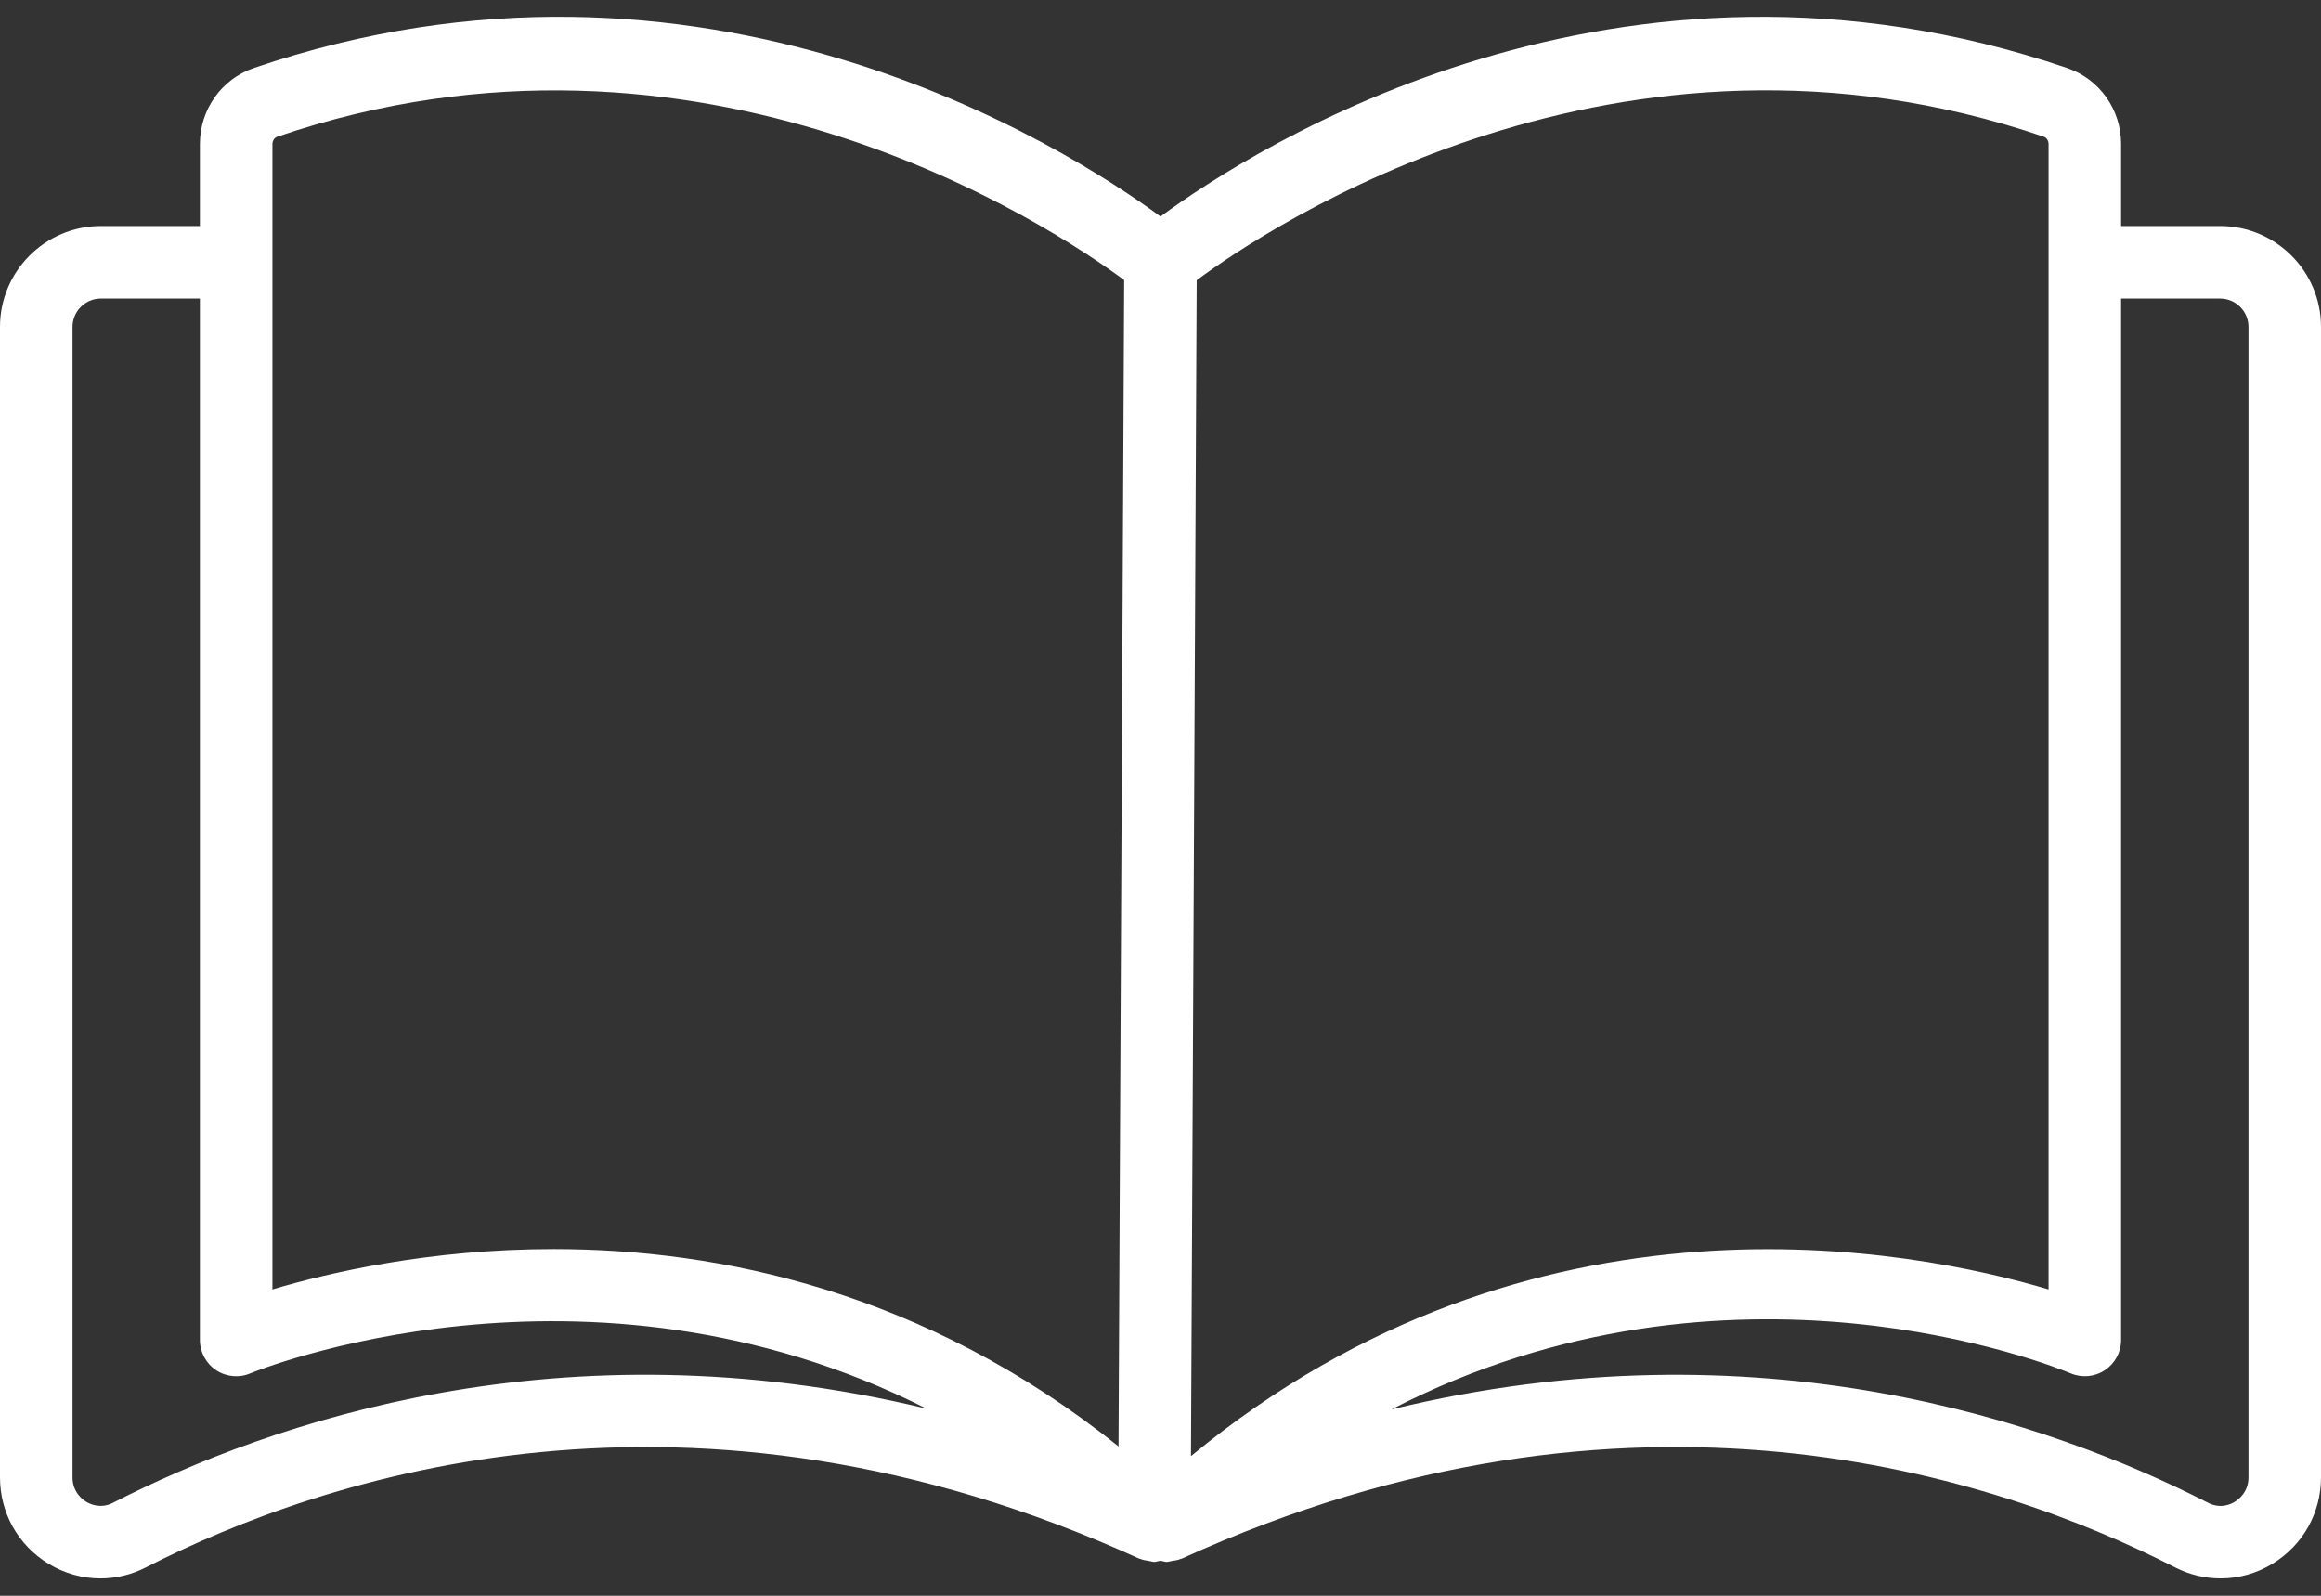 <?xml version="1.0" encoding="UTF-8"?>
<svg width="64px" height="44px" viewBox="0 0 64 44" version="1.1" xmlns="http://www.w3.org/2000/svg" xmlns:xlink="http://www.w3.org/1999/xlink">
    <rect x="0" y="0" width="64" height="44" fill="#333333" stroke="none"/>
    <!-- Generator: Sketch 63.1 (92452) - https://sketch.com -->
    <title>noun_Reading_2566011 Copy</title>
    <desc>Created with Sketch.</desc>
    <g id="2-Dashboard" stroke="none" stroke-width="1" fill="none" fill-rule="evenodd">
        <g id="Artboard" transform="translate(-1126, -695)" fill="#FFFFFF" fill-rule="nonzero">
            <g id="noun_Reading_2566011-Copy" transform="translate(1126, 695)">
                <path d="M1.332,43.113 C1.775,43.384 2.271,43.521 2.77,43.521 C3.197,43.521 3.627,43.42 4.024,43.216 C8.937,40.704 19.026,37.331 31.416,42.977 C31.425,42.981 31.434,42.979 31.443,42.983 C31.519,43.015 31.599,43.025 31.68,43.038 C31.727,43.045 31.772,43.063 31.818,43.064 C31.823,43.064 31.827,43.066 31.831,43.066 C31.871,43.066 31.91,43.047 31.95,43.042 C31.967,43.04 31.984,43.036 32.001,43.034 C32.011,43.035 32.022,43.037 32.033,43.039 C32.079,43.045 32.122,43.066 32.169,43.066 C32.174,43.066 32.178,43.064 32.182,43.064 C32.225,43.063 32.267,43.046 32.309,43.04 C32.393,43.028 32.477,43.017 32.556,42.983 C32.565,42.979 32.575,42.981 32.584,42.977 C44.971,37.33 55.063,40.704 59.976,43.217 C60.374,43.42 60.803,43.521 61.23,43.521 C61.729,43.521 62.225,43.384 62.668,43.113 C63.502,42.603 64,41.713 64,40.732 L64,9.013 C64,7.48 62.752,6.232 61.219,6.232 L58.488,6.232 L58.488,3.969 C58.488,3.021 57.891,2.18 57.002,1.877 C44.614,-2.348 34.593,4.066 32,5.97 C29.406,4.066 19.384,-2.348 6.999,1.876 C6.109,2.18 5.512,3.021 5.512,3.969 L5.512,6.232 L2.781,6.232 C1.248,6.232 0,7.48 0,9.013 L0,40.732 C0,41.713 0.498,42.603 1.332,43.113 Z M61.219,8.232 C61.649,8.232 62,8.583 62,9.013 L62,40.732 C62,41.134 61.737,41.338 61.624,41.407 C61.517,41.474 61.228,41.612 60.886,41.436 C56.561,39.223 48.468,36.399 38.367,38.862 C47.695,34.046 56.651,37.68 57.1,37.868 C57.411,37.998 57.763,37.965 58.041,37.779 C58.32,37.594 58.488,37.282 58.488,36.947 L58.488,8.232 L61.219,8.232 Z M56.356,3.77 C56.432,3.795 56.488,3.881 56.488,3.969 L56.488,35.553 C52.776,34.447 42.274,32.358 32.84,40.149 L32.998,7.727 C34.939,6.288 44.648,-0.226 56.356,3.77 Z M7.512,3.969 C7.512,3.881 7.568,3.795 7.645,3.77 C19.327,-0.216 29.031,6.268 30.998,7.723 L30.842,39.882 C25.488,35.596 19.822,34.441 15.266,34.441 C11.864,34.441 9.081,35.086 7.512,35.553 L7.512,3.969 L7.512,3.969 Z M2,9.013 C2,8.583 2.351,8.232 2.781,8.232 L5.512,8.232 L5.512,36.947 C5.512,37.282 5.68,37.595 5.959,37.78 C6.24,37.966 6.594,37.999 6.901,37.868 C7.011,37.822 16.139,34.087 25.545,38.839 C15.485,36.415 7.426,39.23 3.114,41.436 C2.777,41.609 2.484,41.474 2.376,41.407 C2.263,41.338 2,41.134 2,40.732 L2,9.013 Z" id="Shape"></path>
            </g>
        </g>
    </g>
</svg>